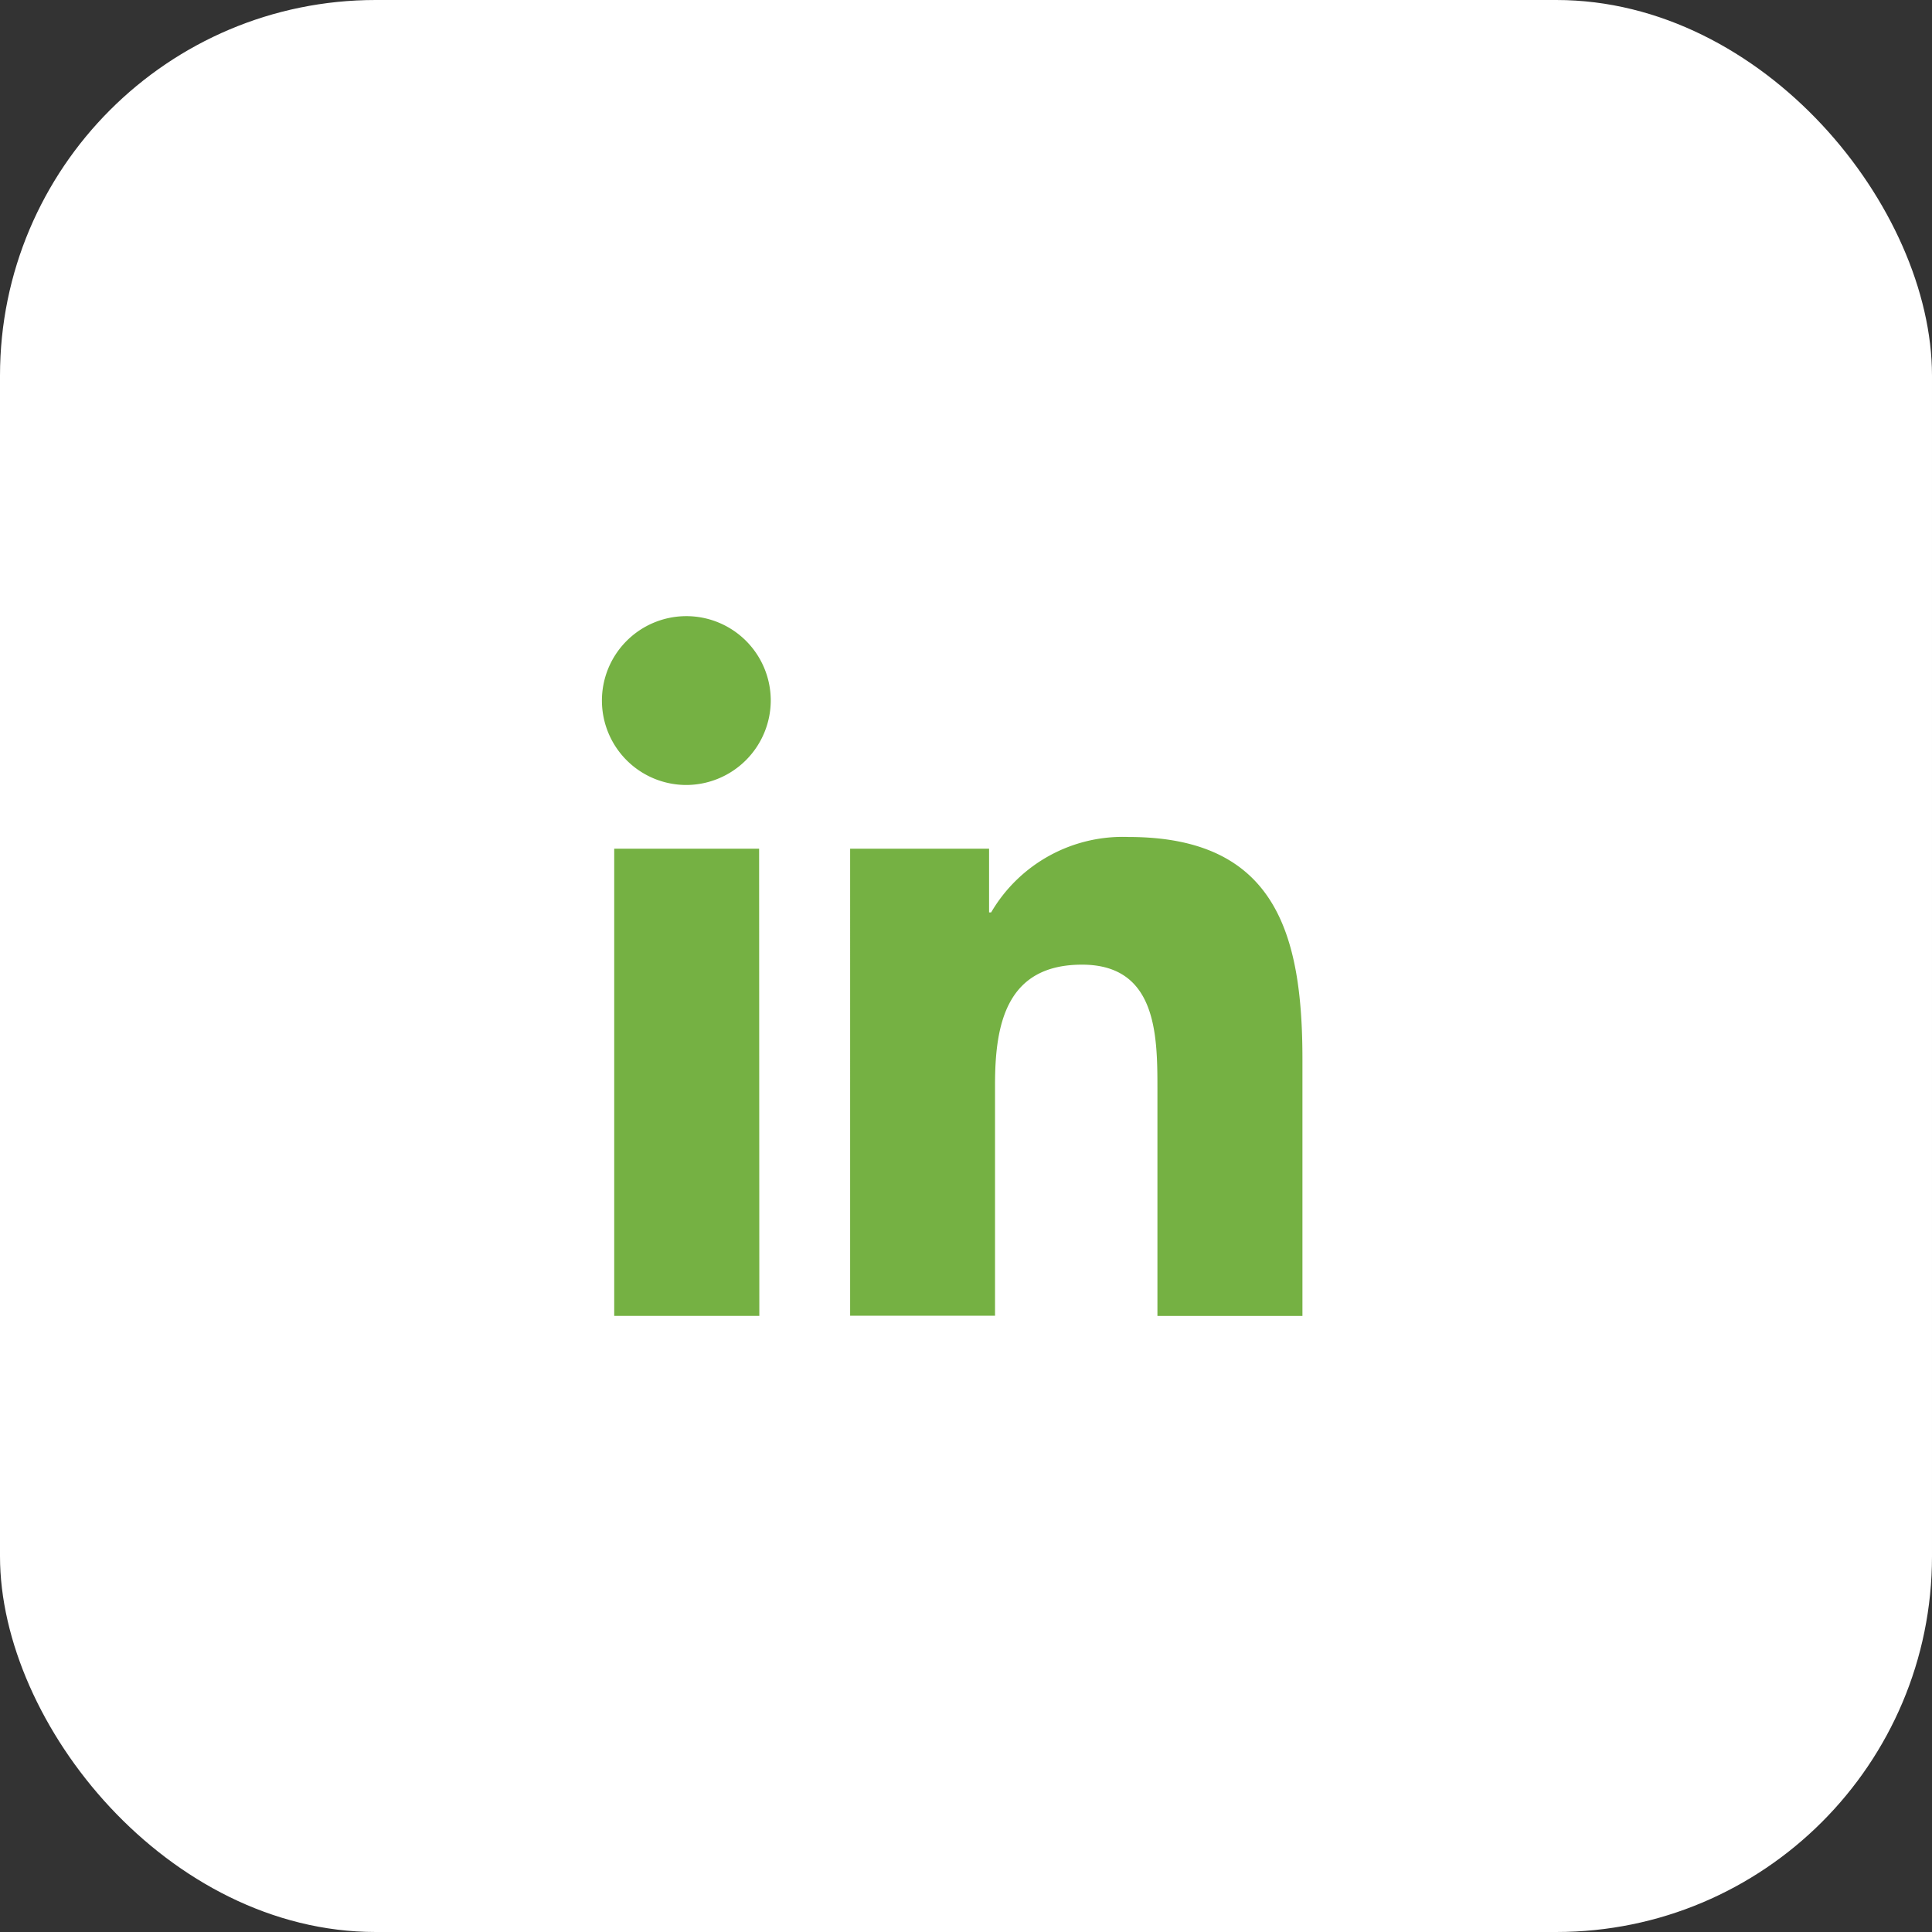 <svg id="linkedin" xmlns="http://www.w3.org/2000/svg" width="36" height="36" viewBox="0 0 36 36">
  <rect x="0" y="0" width="36" height="36" fill="#333333" stroke="none"/>
  <rect id="Rectangle_93" data-name="Rectangle 93" width="36" height="36" rx="7" fill="#fff"/>
  <path id="Icon_awesome-linkedin-in" data-name="Icon awesome-linkedin-in" d="M2.919,13.039H.215V4.334h2.7ZM1.566,3.147a1.573,1.573,0,1,1,1.566-1.58A1.579,1.579,0,0,1,1.566,3.147Zm11.471,9.893h-2.7V8.8c0-1.01-.02-2.305-1.405-2.305-1.405,0-1.621,1.1-1.621,2.232v4.31h-2.7V4.334H7.2V5.522h.038A2.84,2.84,0,0,1,9.8,4.116c2.736,0,3.239,1.8,3.239,4.142v4.782Z" transform="translate(11.23 11.48)" fill="#75b143"/>
</svg>
